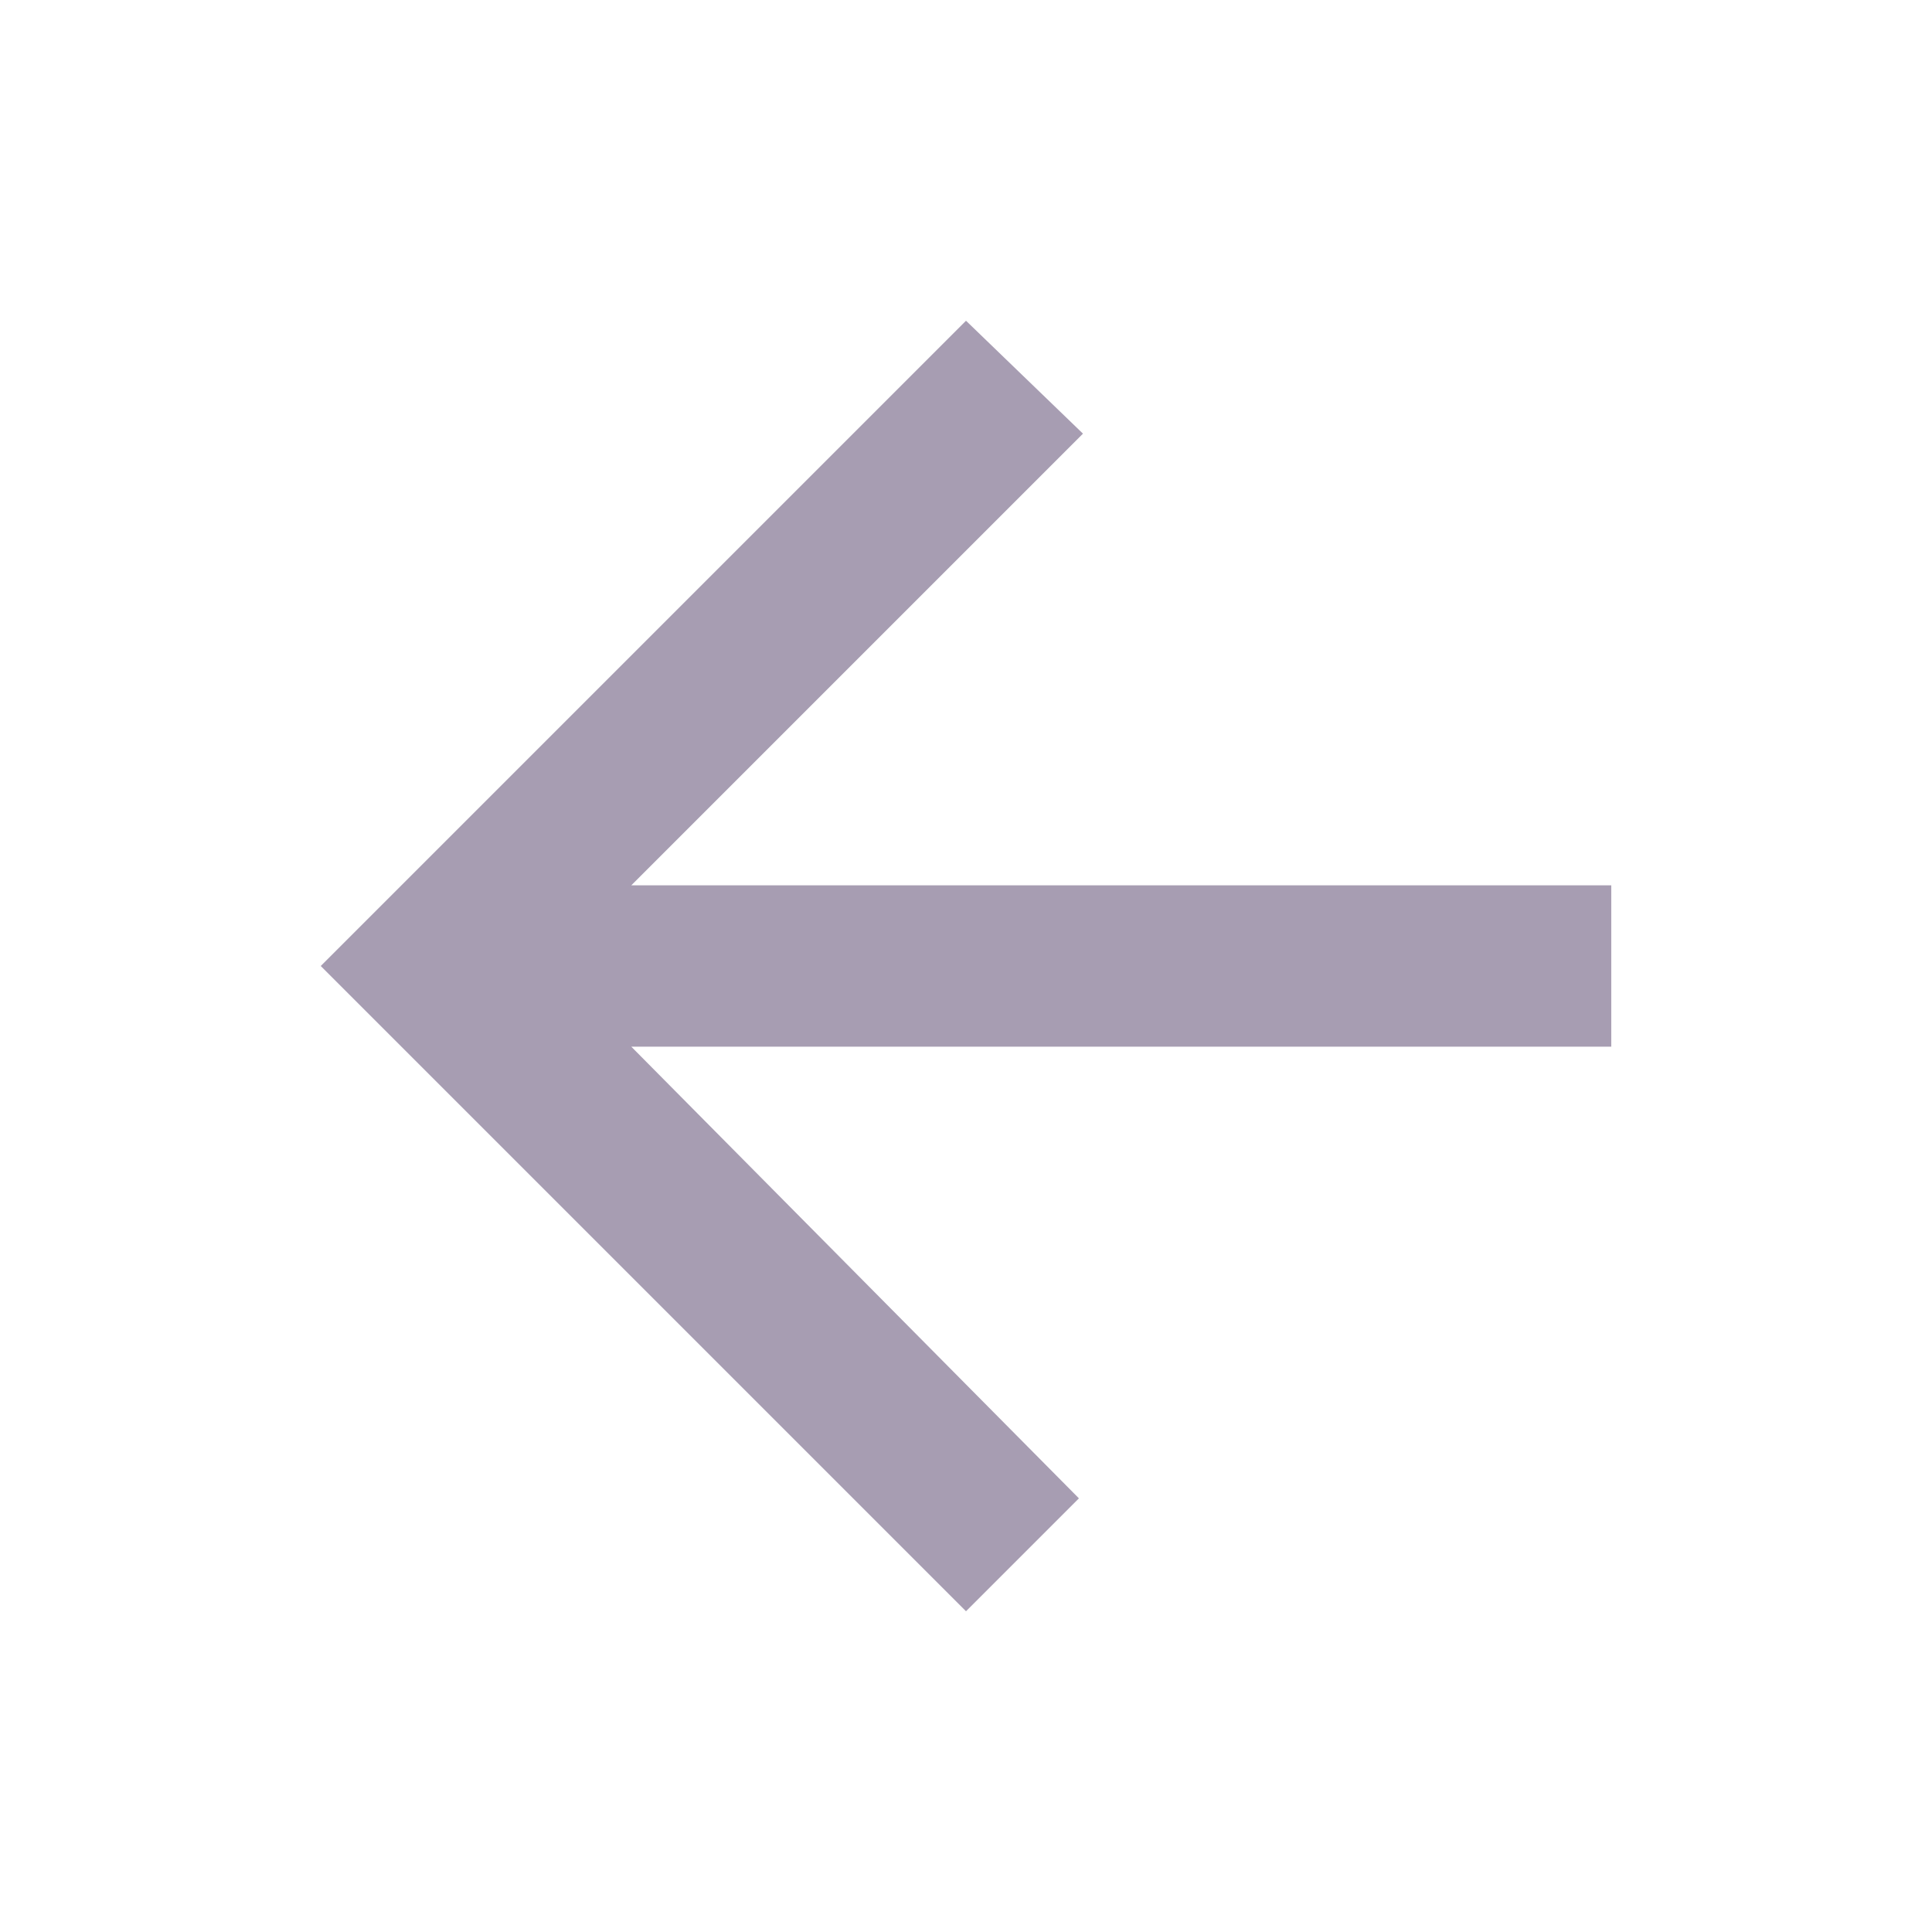 <svg fill="#a79db2" xmlns="http://www.w3.org/2000/svg" width="512" height="512" viewBox="0 0 512 512"><path d="M427 234.625H167.296l119.702-119.702L256 85 85 256l171 171 29.922-29.924-118.626-119.701H427v-42.75z"/></svg>